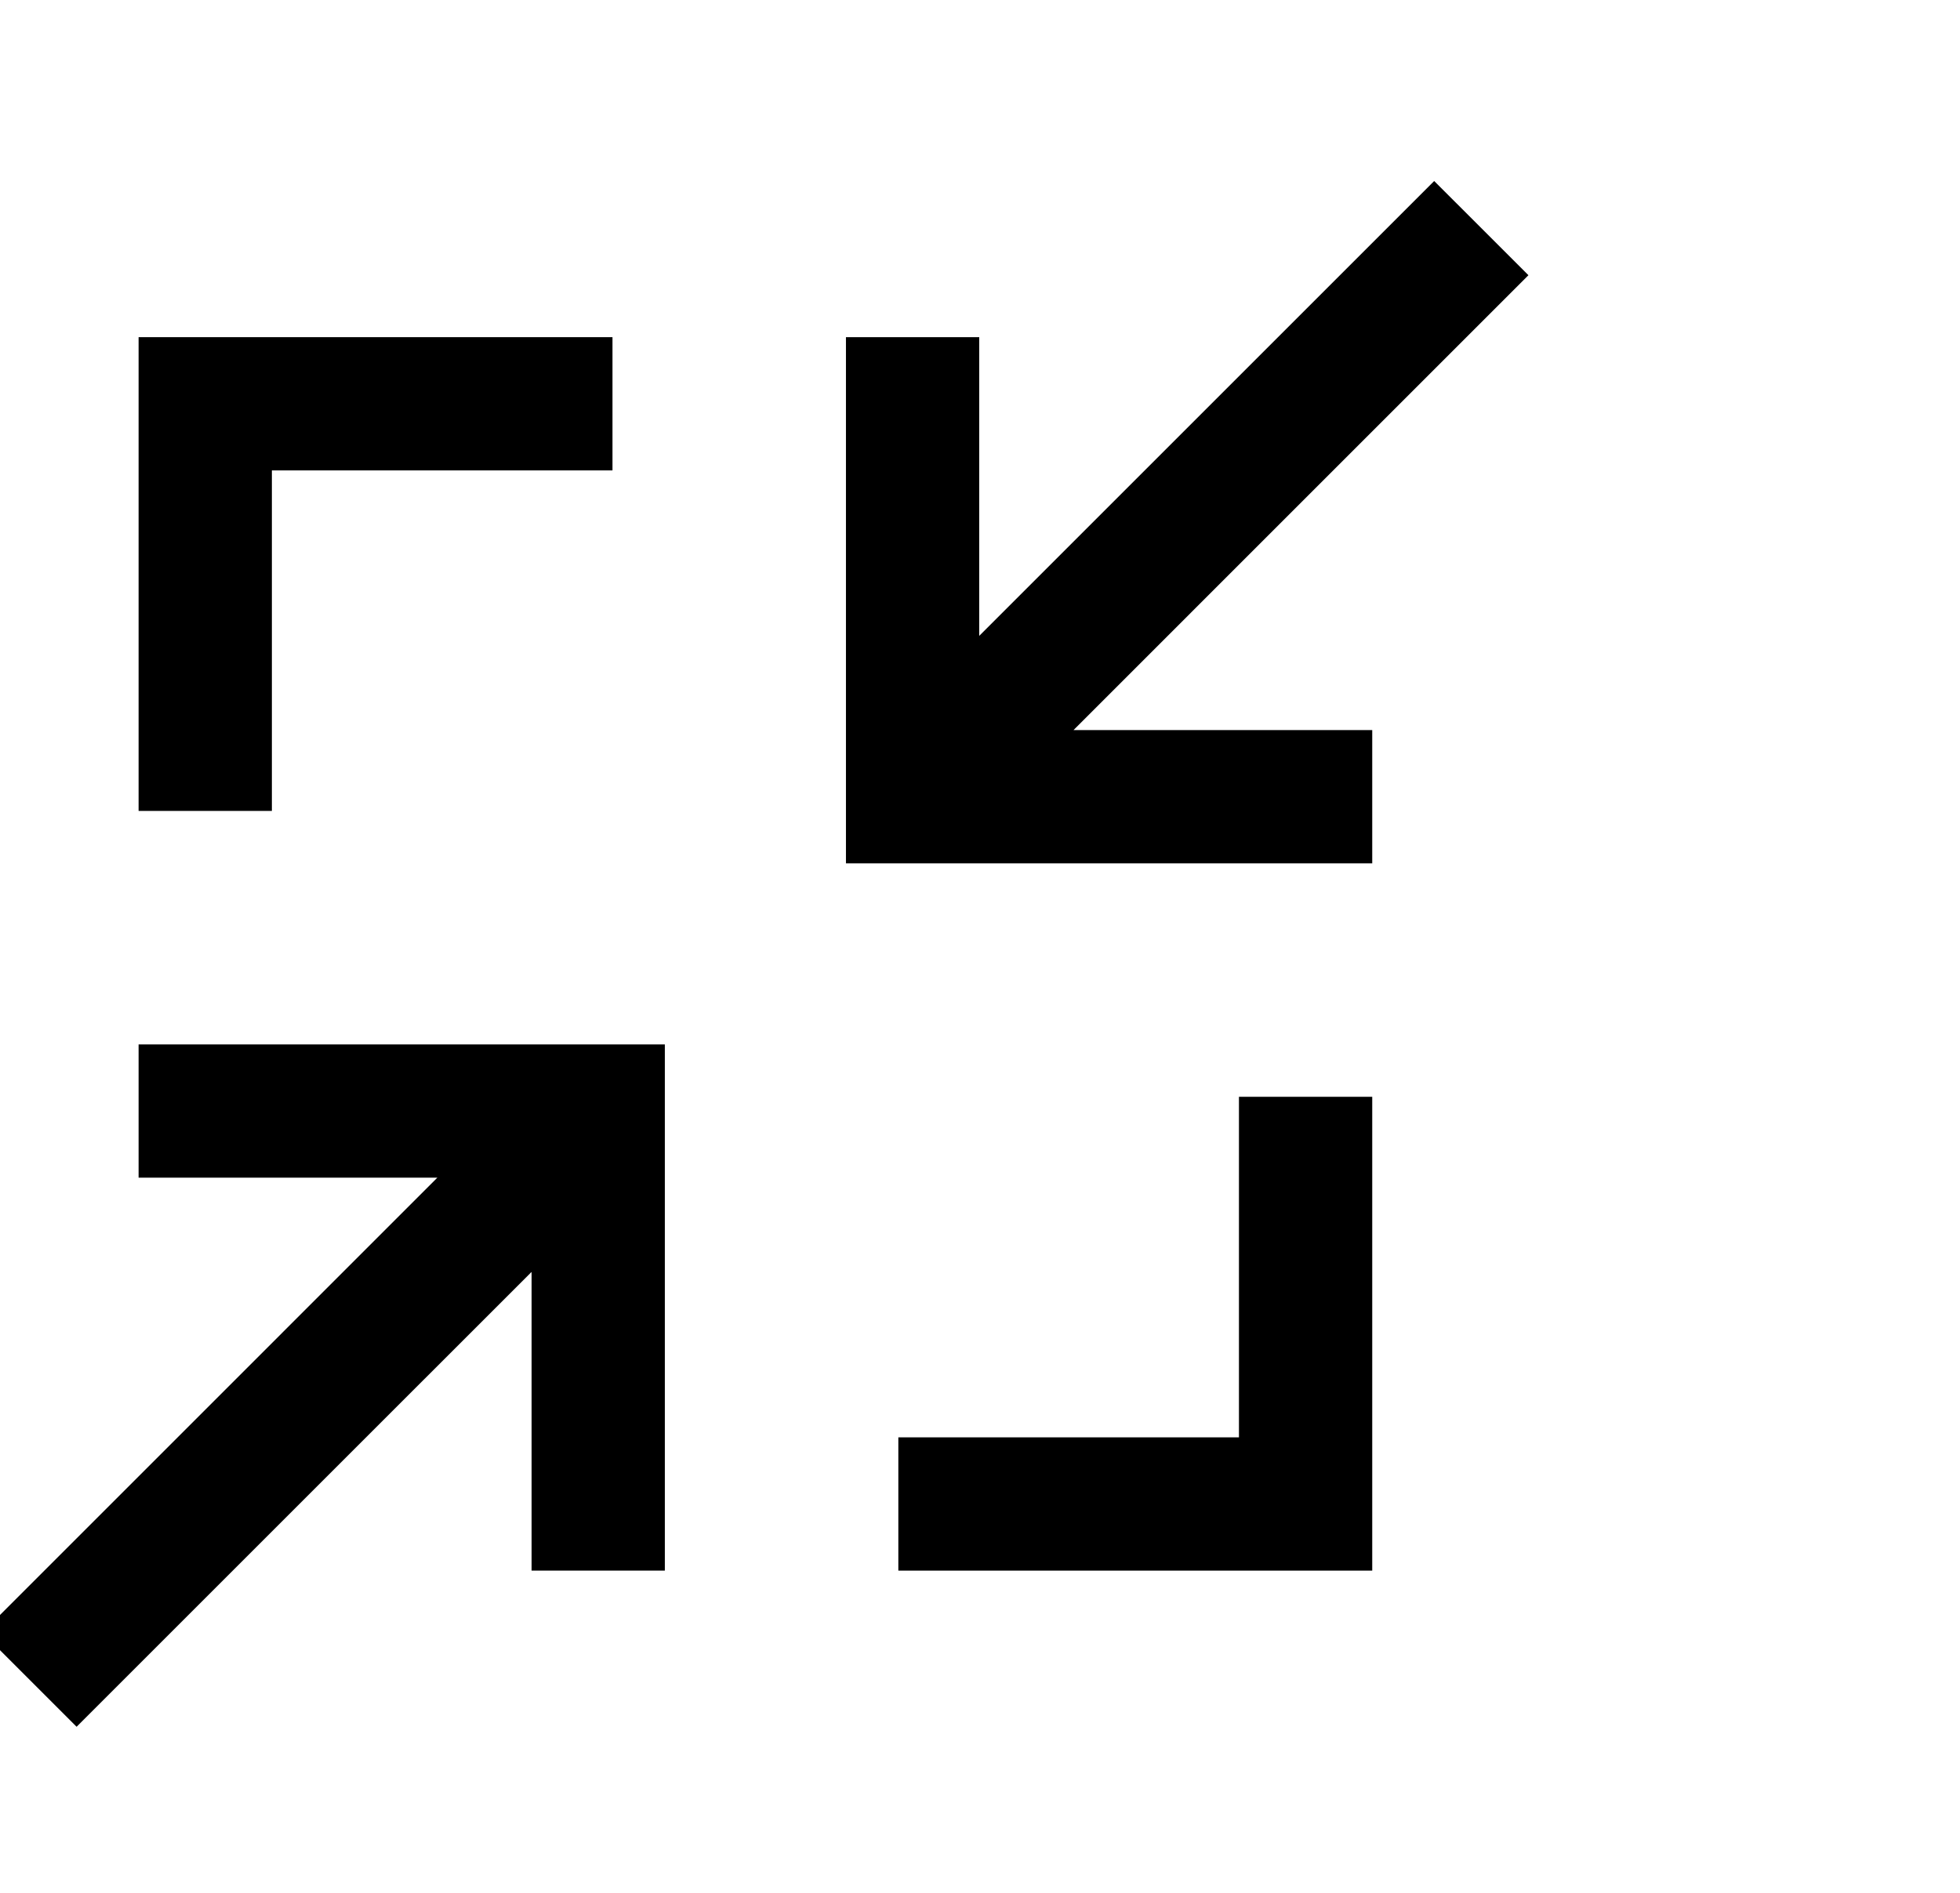 <?xml version="1.0" encoding="utf-8"?>
<!-- Generator: Adobe Illustrator 15.0.0, SVG Export Plug-In  -->
<!DOCTYPE svg PUBLIC "-//W3C//DTD SVG 1.1//EN" "http://www.w3.org/Graphics/SVG/1.1/DTD/svg11.dtd">
<svg version="1.1"
	 xmlns="http://www.w3.org/2000/svg" xmlns:xlink="http://www.w3.org/1999/xlink" xmlns:a="http://ns.adobe.com/AdobeSVGViewerExtensions/3.0/"
	 x="0px" y="0px" width="59px" height="57px" viewBox="0.53 -5.45 59 57"
	 overflow="visible" enable-background="new 0.53 -5.45 59 57" xml:space="preserve">
<defs>
</defs>
<polygon points="0,43.703 2.836,46.539 16.532,32.844 16.532,41.837 20.543,41.837 20.543,25.995 4.702,25.995 4.702,30.007 
	13.695,30.007 "/>
<polygon points="25.995,20.543 41.837,20.543 41.837,16.531 32.845,16.531 46.539,2.836 43.702,0 30.007,13.694 30.007,4.701 
	25.995,4.701 "/>
<polygon points="27.572,41.837 41.837,41.837 41.837,27.572 37.825,27.572 37.825,37.825 27.572,37.825 "/>
<polygon points="4.702,18.965 8.714,18.965 8.714,8.713 18.967,8.713 18.967,4.701 4.702,4.701 "/>
</svg>
